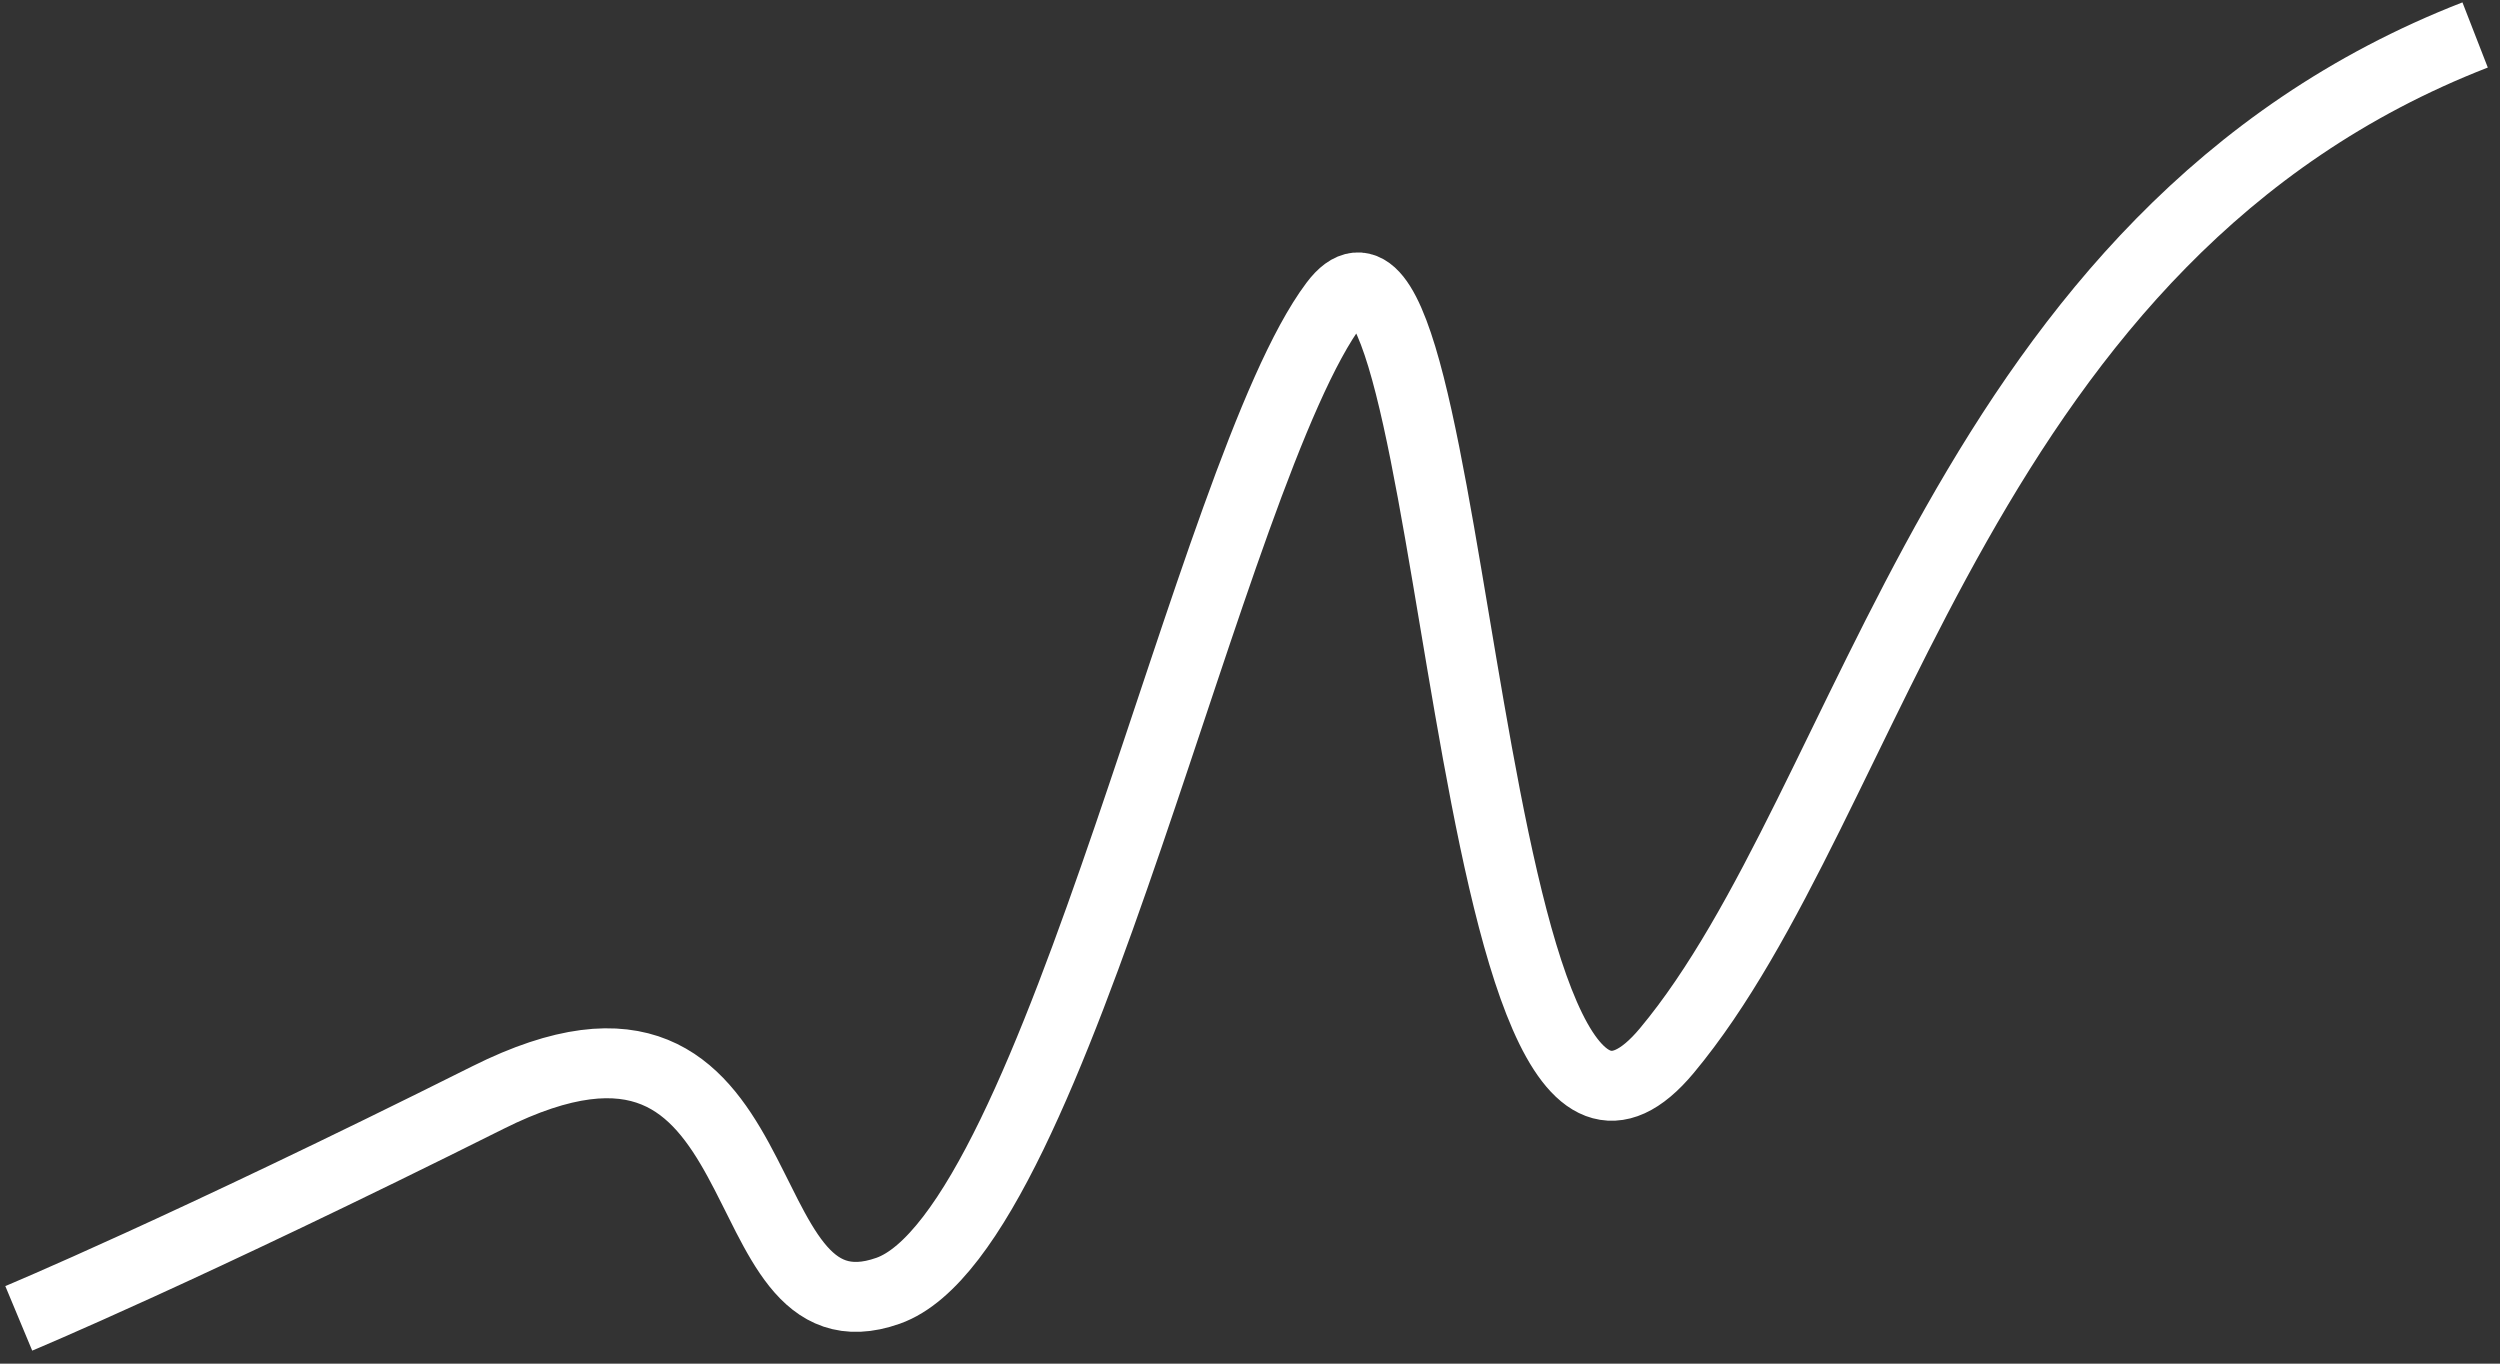 <?xml version="1.0" encoding="UTF-8"?> <svg xmlns="http://www.w3.org/2000/svg" width="143" height="78" viewBox="0 0 143 78" fill="none"><rect x="0" y="0" width="143" height="78" fill="#333333" stroke="none"/><path d="M1.073 75.41C1.073 75.41 10.545 71.463 27.91 62.78C45.276 54.097 41.099 77.274 50.802 73.831C60.504 70.388 69.203 26.866 76.332 17.372C83.46 7.877 83.46 74.34 95.341 60.098C107.221 45.856 112.194 13.436 141.577 2" stroke="white" stroke-width="4"></path></svg> 